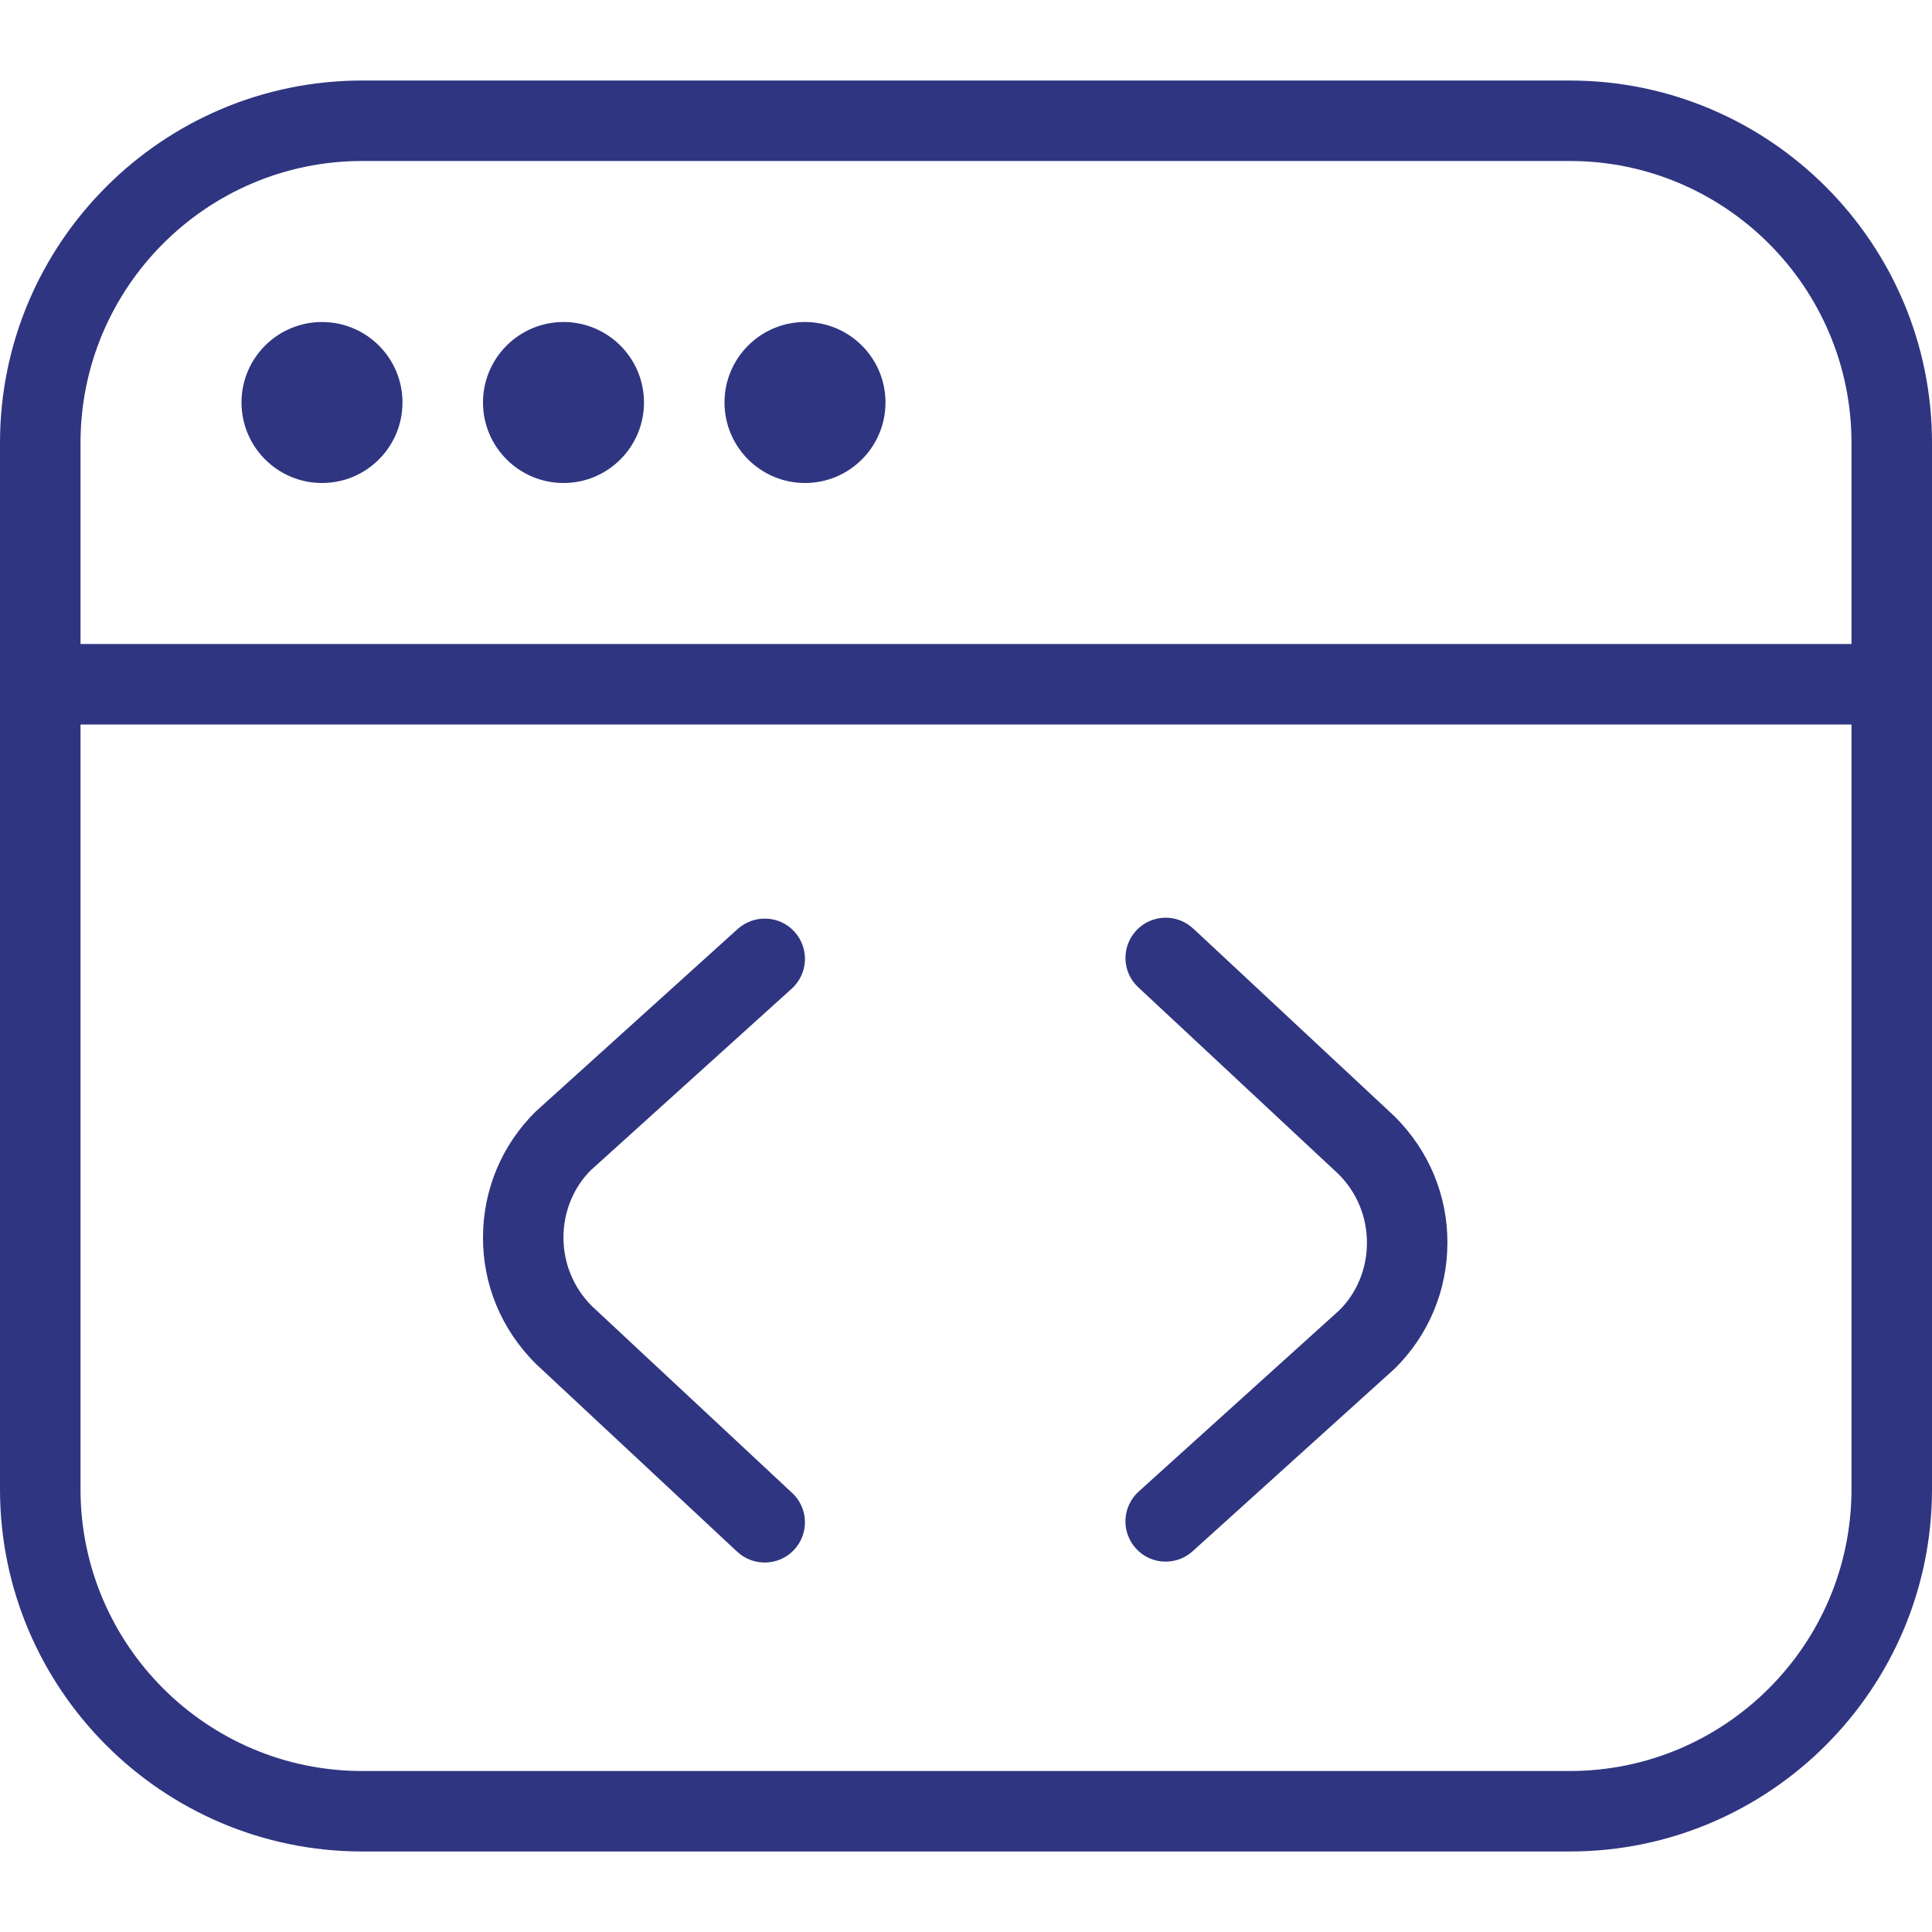 <svg width="40" height="40" viewBox="0 0 40 40" fill="none" xmlns="http://www.w3.org/2000/svg">
    <style>
        .right-arrow{
            animation:right 5s ease-in-out infinite;
        }
        .left-arrow{
            animation:left 5s ease-in-out infinite;
        }
        
        @keyframes right{
            0%{transform:translateX(0px)}
            10%{transform:translateX(5%)}
            20%{transform:translateX(0px)}
        }
        @keyframes left{
            0%{transform:translateX(0px)}
            10%{transform:translateX(-5%)}
            20%{transform:translateX(0px)}
        }
    </style>
<path d="M40 9.167V30.833C40 34.968 36.635 38.333 32.5 38.333H7.5C3.365 38.333 0 34.968 0 30.833V9.167C0 5.032 3.365 1.667 7.5 1.667H32.5C36.635 1.667 40 5.032 40 9.167ZM1.667 9.167V13.333H38.333V9.167C38.333 5.95 35.717 3.333 32.5 3.333H7.5C4.283 3.333 1.667 5.95 1.667 9.167ZM38.333 30.833V15H1.667V30.833C1.667 34.05 4.283 36.667 7.5 36.667H32.5C35.717 36.667 38.333 34.05 38.333 30.833ZM6.667 10C7.587 10 8.333 9.253 8.333 8.333C8.333 7.413 7.587 6.667 6.667 6.667C5.747 6.667 5 7.413 5 8.333C5 9.253 5.747 10 6.667 10ZM11.667 10C12.587 10 13.333 9.253 13.333 8.333C13.333 7.413 12.587 6.667 11.667 6.667C10.747 6.667 10 7.413 10 8.333C10 9.253 10.747 10 11.667 10ZM16.667 10C17.587 10 18.333 9.253 18.333 8.333C18.333 7.413 17.587 6.667 16.667 6.667C15.747 6.667 15 7.413 15 8.333C15 9.253 15.747 10 16.667 10Z" fill="#2F3580"/>
<path class="left-arrow" d="M16.441 32.087C16.13 32.422 15.598 32.44 15.264 32.127L15.264 32.128L13.18 30.183L11.095 28.238C10.378 27.523 9.996 26.596 10 25.613C10.003 24.63 10.389 23.706 11.089 23.015L15.274 19.233C15.616 18.927 16.143 18.95 16.451 19.293C16.759 19.635 16.733 20.16 16.391 20.47L12.235 24.225C11.88 24.576 11.666 25.081 11.666 25.616C11.665 26.155 11.873 26.66 12.253 27.04L16.401 30.91C16.738 31.221 16.755 31.75 16.441 32.087Z" fill="#2F3580"/>
<path class="right-arrow" d="M23.526 19.264C23.837 18.929 24.369 18.91 24.702 19.224V19.222L26.787 21.167L28.872 23.112C29.589 23.827 29.971 24.754 29.967 25.737C29.964 26.72 29.577 27.644 28.877 28.335L24.692 32.117C24.351 32.424 23.824 32.4 23.516 32.057C23.207 31.715 23.234 31.19 23.576 30.88L27.732 27.125C28.087 26.774 28.301 26.269 28.301 25.734C28.302 25.195 28.094 24.69 27.714 24.31L23.566 20.44C23.229 20.129 23.212 19.6 23.526 19.264Z" fill="#2F3580"/>
</svg>

